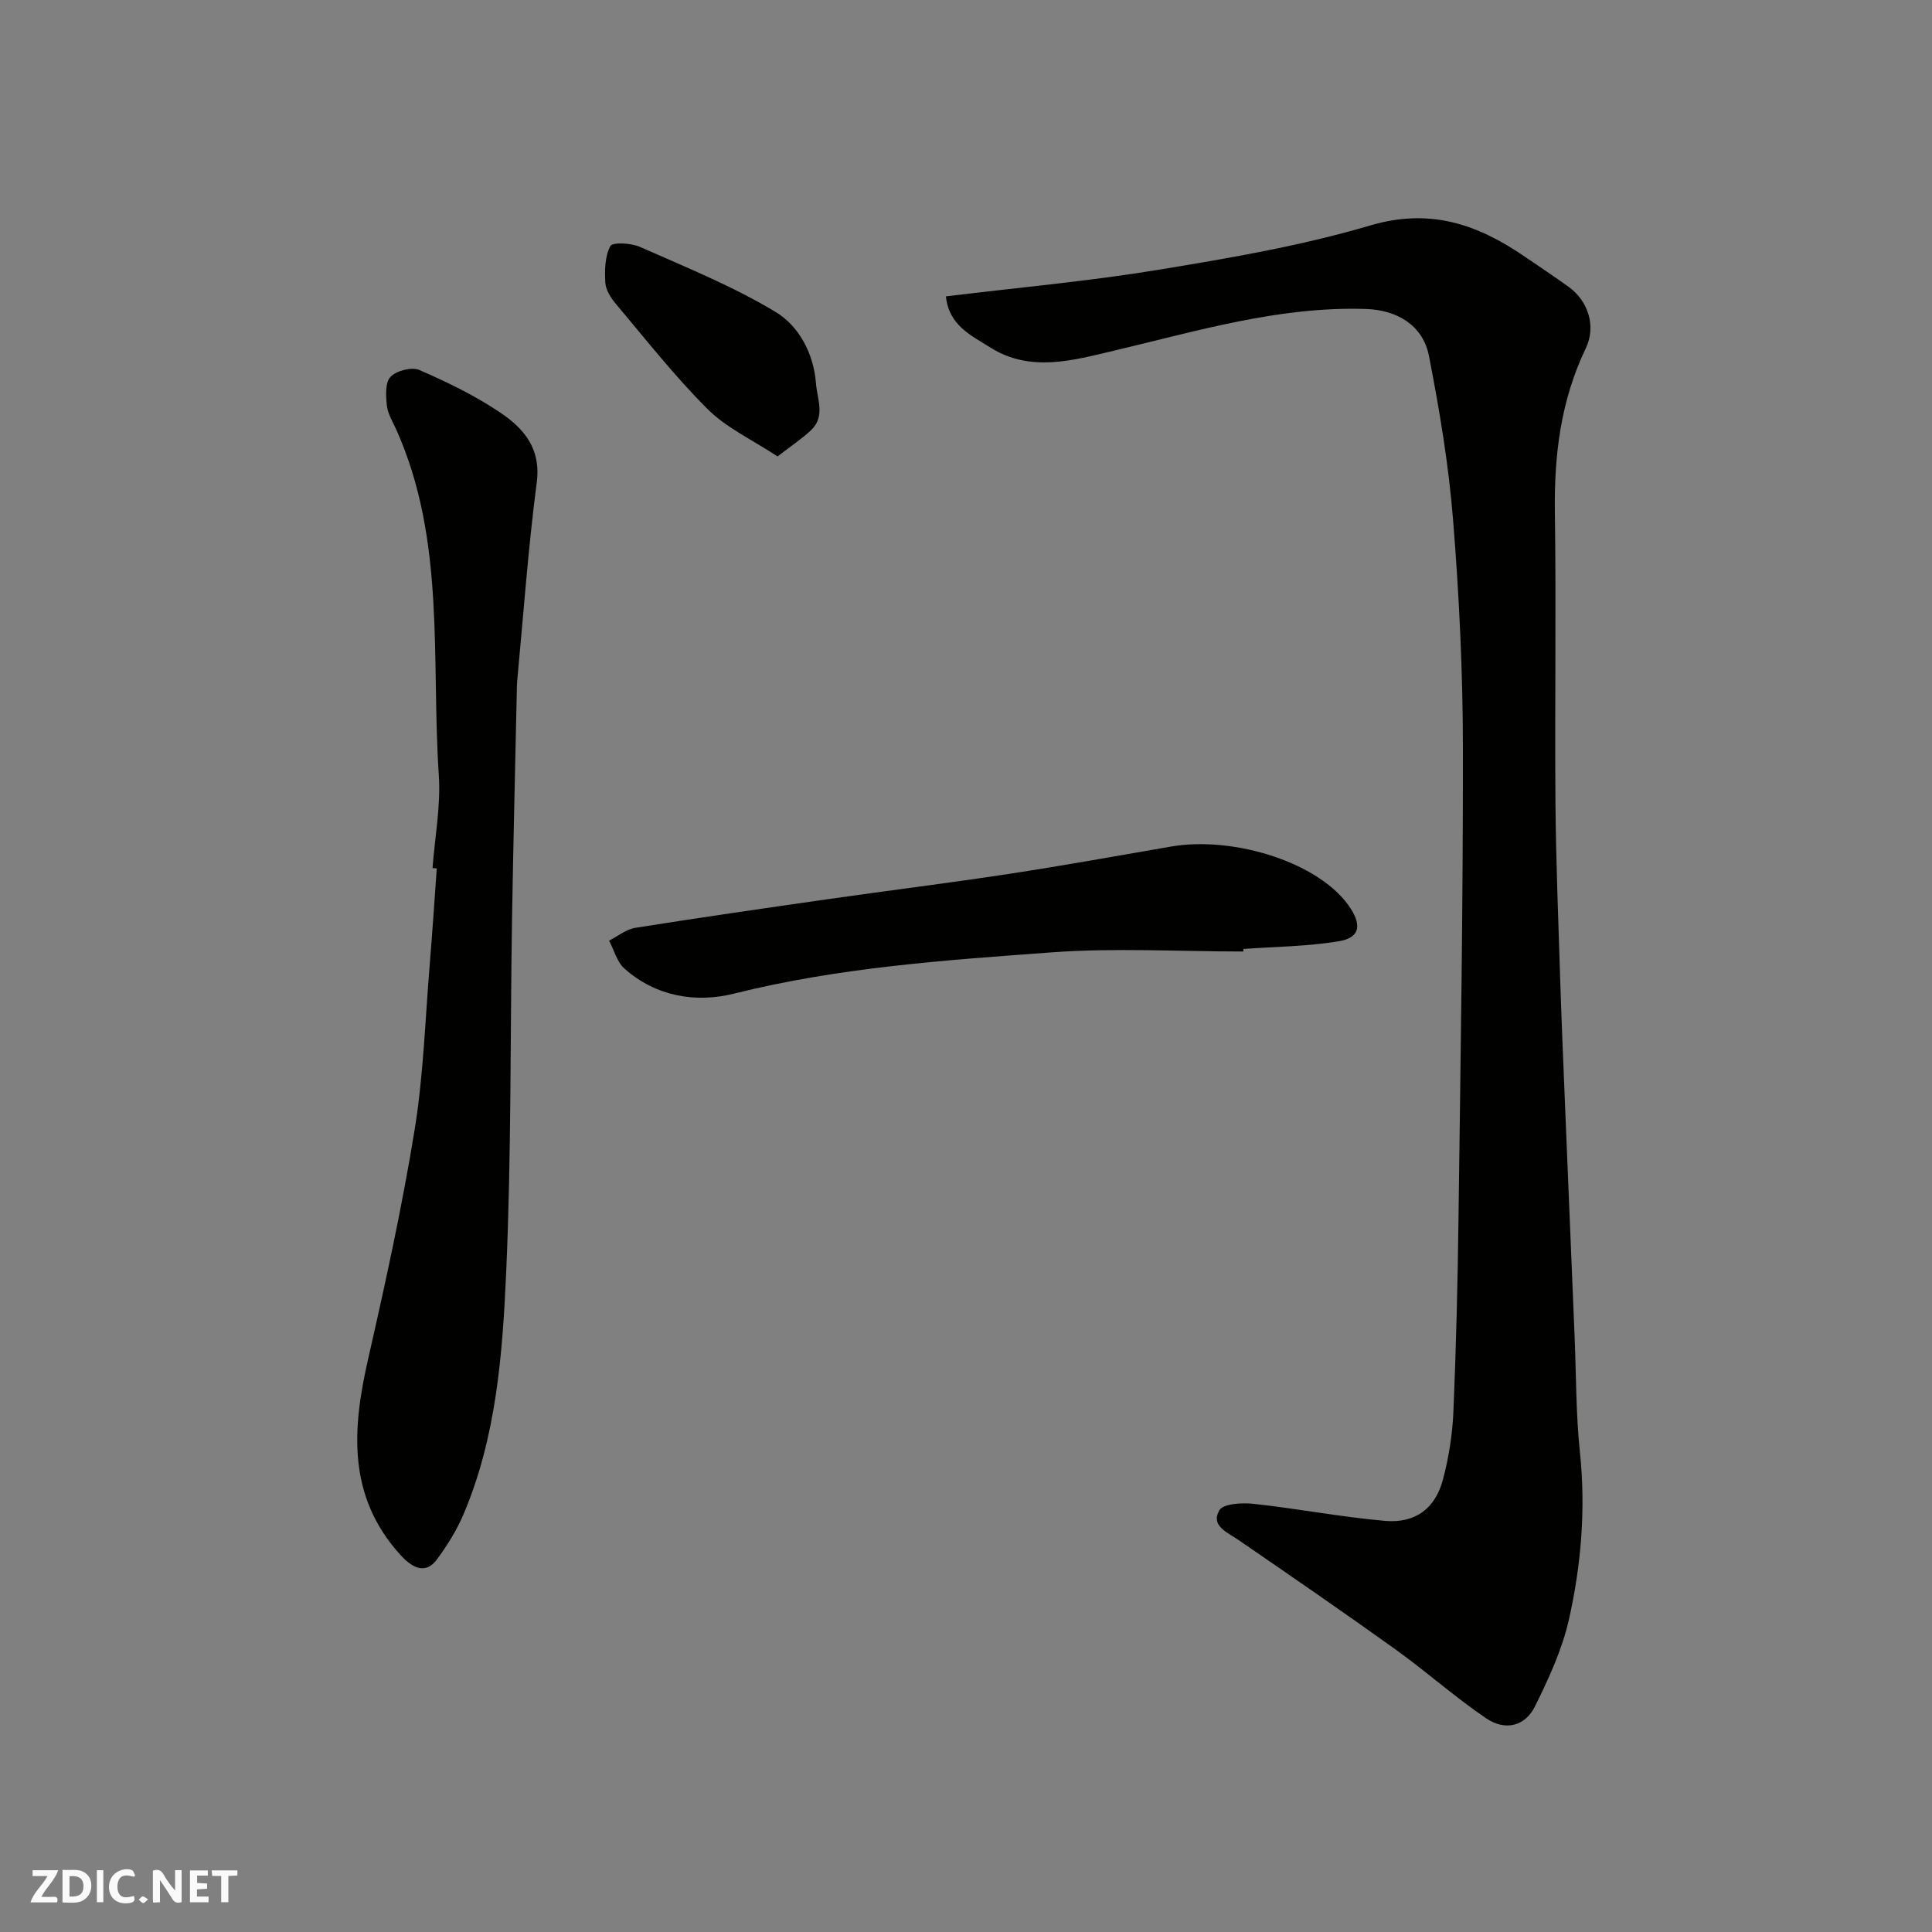 <svg enable-background="new 0 0 400 400" viewBox="0 0 400 400" xmlns="http://www.w3.org/2000/svg"><rect x="0" y="0" width="400" height="400" fill="#808080" stroke="none"/><g fill="#fafafb"><path d="m37.59 393.81c-.92.31-1.52.05-2-.78-.7-1.2-1.52-2.34-2.47-3.78v4.59c-.55.03-.95.05-1.41.07-.03-.37-.06-.64-.06-.91 0-1.91 0-3.81 0-5.7 1.13-.41 1.77-.03 2.29.91.62 1.11 1.38 2.14 2.31 3.19v-4.2h1.35v6.61z"/><path d="m12.94 393.88v-6.75c1.9.19 3.93-.54 5.37 1.29.8 1.01.78 2.88.03 3.97-1.37 1.97-3.4 1.51-5.4 1.49m1.45-1.22c2.04.12 2.92-.58 2.89-2.21-.03-1.51-.98-2.19-2.89-2z"/><path d="m11.81 393.87h-5.49c.68-2.18 2.47-3.48 3.51-5.45h-3.08v-1.21h5.29c-.71 2.13-2.44 3.48-3.47 5.51.86 0 1.63.04 2.39-.01.79-.05 1.14.21.85 1.16"/><path d="m39.33 393.86v-6.61h3.7v1.07h-2.22v1.52c.68.04 1.34.09 2.07.13v1.07c-.72.05-1.38.09-2.1.14v1.48h2.4v1.19h-3.85z"/><path d="m27.71 388.56c-1.15-.3-2.46-.61-3.1.64-.37.73-.41 1.93-.06 2.67.63 1.35 1.99.93 3.17.68.35.94-.01 1.32-.93 1.46-1.62.25-3.05-.27-3.76-1.48-.73-1.24-.6-3.03.31-4.17.88-1.11 2.71-1.7 4-1.16.32.13.44.74.65 1.12-.1.08-.19.16-.28.24"/><path d="m49.15 387.24v1.07c-.59.02-1.17.05-1.87.08v5.44h-1.48v-5.44h-1.85c-.05-.4-.08-.73-.13-1.15z"/><path d="m20.06 387.21h1.33v6.62h-1.33z"/><path d="m30.68 393.25c-.49.38-.8.79-1.05.76-.32-.05-.6-.45-.9-.7.26-.24.51-.64.8-.67.29-.04.62.3 1.15.61"/></g><path d="m195.84 61.36c15-1.83 29.55-3.13 43.91-5.49 14.78-2.43 29.66-4.97 43.98-9.2 12.3-3.63 22.08-.27 31.77 6.34 3.1 2.11 6.23 4.19 9.27 6.38 4.05 2.92 5.75 8.16 3.54 12.75-5.19 10.8-6.56 22.15-6.39 33.98.29 19.99-.04 40 .12 59.99.1 12.1.59 24.2.97 36.3.27 8.6.64 17.2.99 25.8.66 16.2 1.34 32.4 2.01 48.61.33 7.93.26 15.91 1.09 23.79 1.23 11.73.29 23.3-2.26 34.65-1.4 6.23-4.18 12.24-7.03 18.01-2.05 4.15-6.16 5.17-10.13 2.48-6.49-4.4-12.37-9.67-18.75-14.25-10.74-7.7-21.63-15.19-32.53-22.67-2.32-1.59-5.8-2.93-3.95-6.14.8-1.38 4.7-1.6 7.07-1.34 9.1.99 18.12 2.73 27.22 3.53 6.31.55 10.43-2.57 12.02-8.6 1.2-4.54 1.95-9.3 2.15-13.99.57-13.42.89-26.86 1.06-40.3.42-32.43.95-64.86.91-97.3-.02-15.7-.78-31.44-2.04-47.09-.91-11.36-2.8-22.69-4.99-33.9-1.24-6.36-6.59-9.52-13.06-9.73-17.96-.58-34.94 4.57-52.13 8.63-8.53 2.01-17.35 4.58-25.67-.68-3.84-2.44-8.52-4.49-9.15-10.56z" fill="#010100"/><path d="m89.55 179.73c.48-6.42 1.73-12.9 1.3-19.26-1.6-23.99 1.47-48.59-8.8-71.51-.73-1.63-1.76-3.27-1.95-4.98-.22-2-.38-4.78.75-5.96 1.24-1.29 4.41-2.1 5.99-1.41 5.79 2.52 11.57 5.32 16.79 8.85 4.81 3.25 8.42 7.4 7.5 14.42-1.79 13.67-2.76 27.46-4.06 41.19-.06.66-.06 1.33-.07 2-.34 15.77-.73 31.53-.99 47.3-.39 24.27-.13 48.56-1.2 72.79-.76 17.1-2.02 34.36-8.89 50.46-1.39 3.26-3.34 6.36-5.44 9.22-2.16 2.94-4.76 2.19-7.55-.88-11.06-12.17-10.03-26.07-6.7-40.66 3.58-15.71 7.03-31.48 9.61-47.37 1.84-11.33 2.19-22.9 3.14-34.37.55-6.59.97-13.18 1.45-19.77-.28-.02-.58-.04-.88-.06z" fill="#010100"/><path d="m257.41 197c-13.26 0-26.57-.79-39.75.18-22 1.62-44.04 3.12-65.64 8.53-7.88 1.98-16.19.65-22.74-5.18-1.55-1.38-2.14-3.83-3.18-5.78 1.82-.92 3.55-2.36 5.47-2.66 13.38-2.13 26.8-4.06 40.22-5.98 12.3-1.76 24.63-3.28 36.91-5.15 11.28-1.72 22.52-3.75 33.76-5.69 13.14-2.27 31.22 3.46 37.21 12.88 2.29 3.6 1.74 6.04-2.54 6.74-6.47 1.06-13.12 1.11-19.69 1.58-.01.17-.02.35-.03.53z" fill="#010100"/><path d="m160.98 94.5c-5.28-3.48-10.59-5.92-14.47-9.79-6.84-6.82-12.84-14.49-19.08-21.89-1.02-1.21-2.03-2.86-2.11-4.35-.13-2.54-.09-5.43 1.05-7.53.46-.84 4.29-.63 6.11.17 9.5 4.21 19.23 8.13 28.09 13.47 4.85 2.92 7.9 8.62 8.37 14.81.25 3.24 1.98 6.82-1 9.65-1.89 1.8-4.11 3.25-6.96 5.46z" fill="#010100"/></svg>